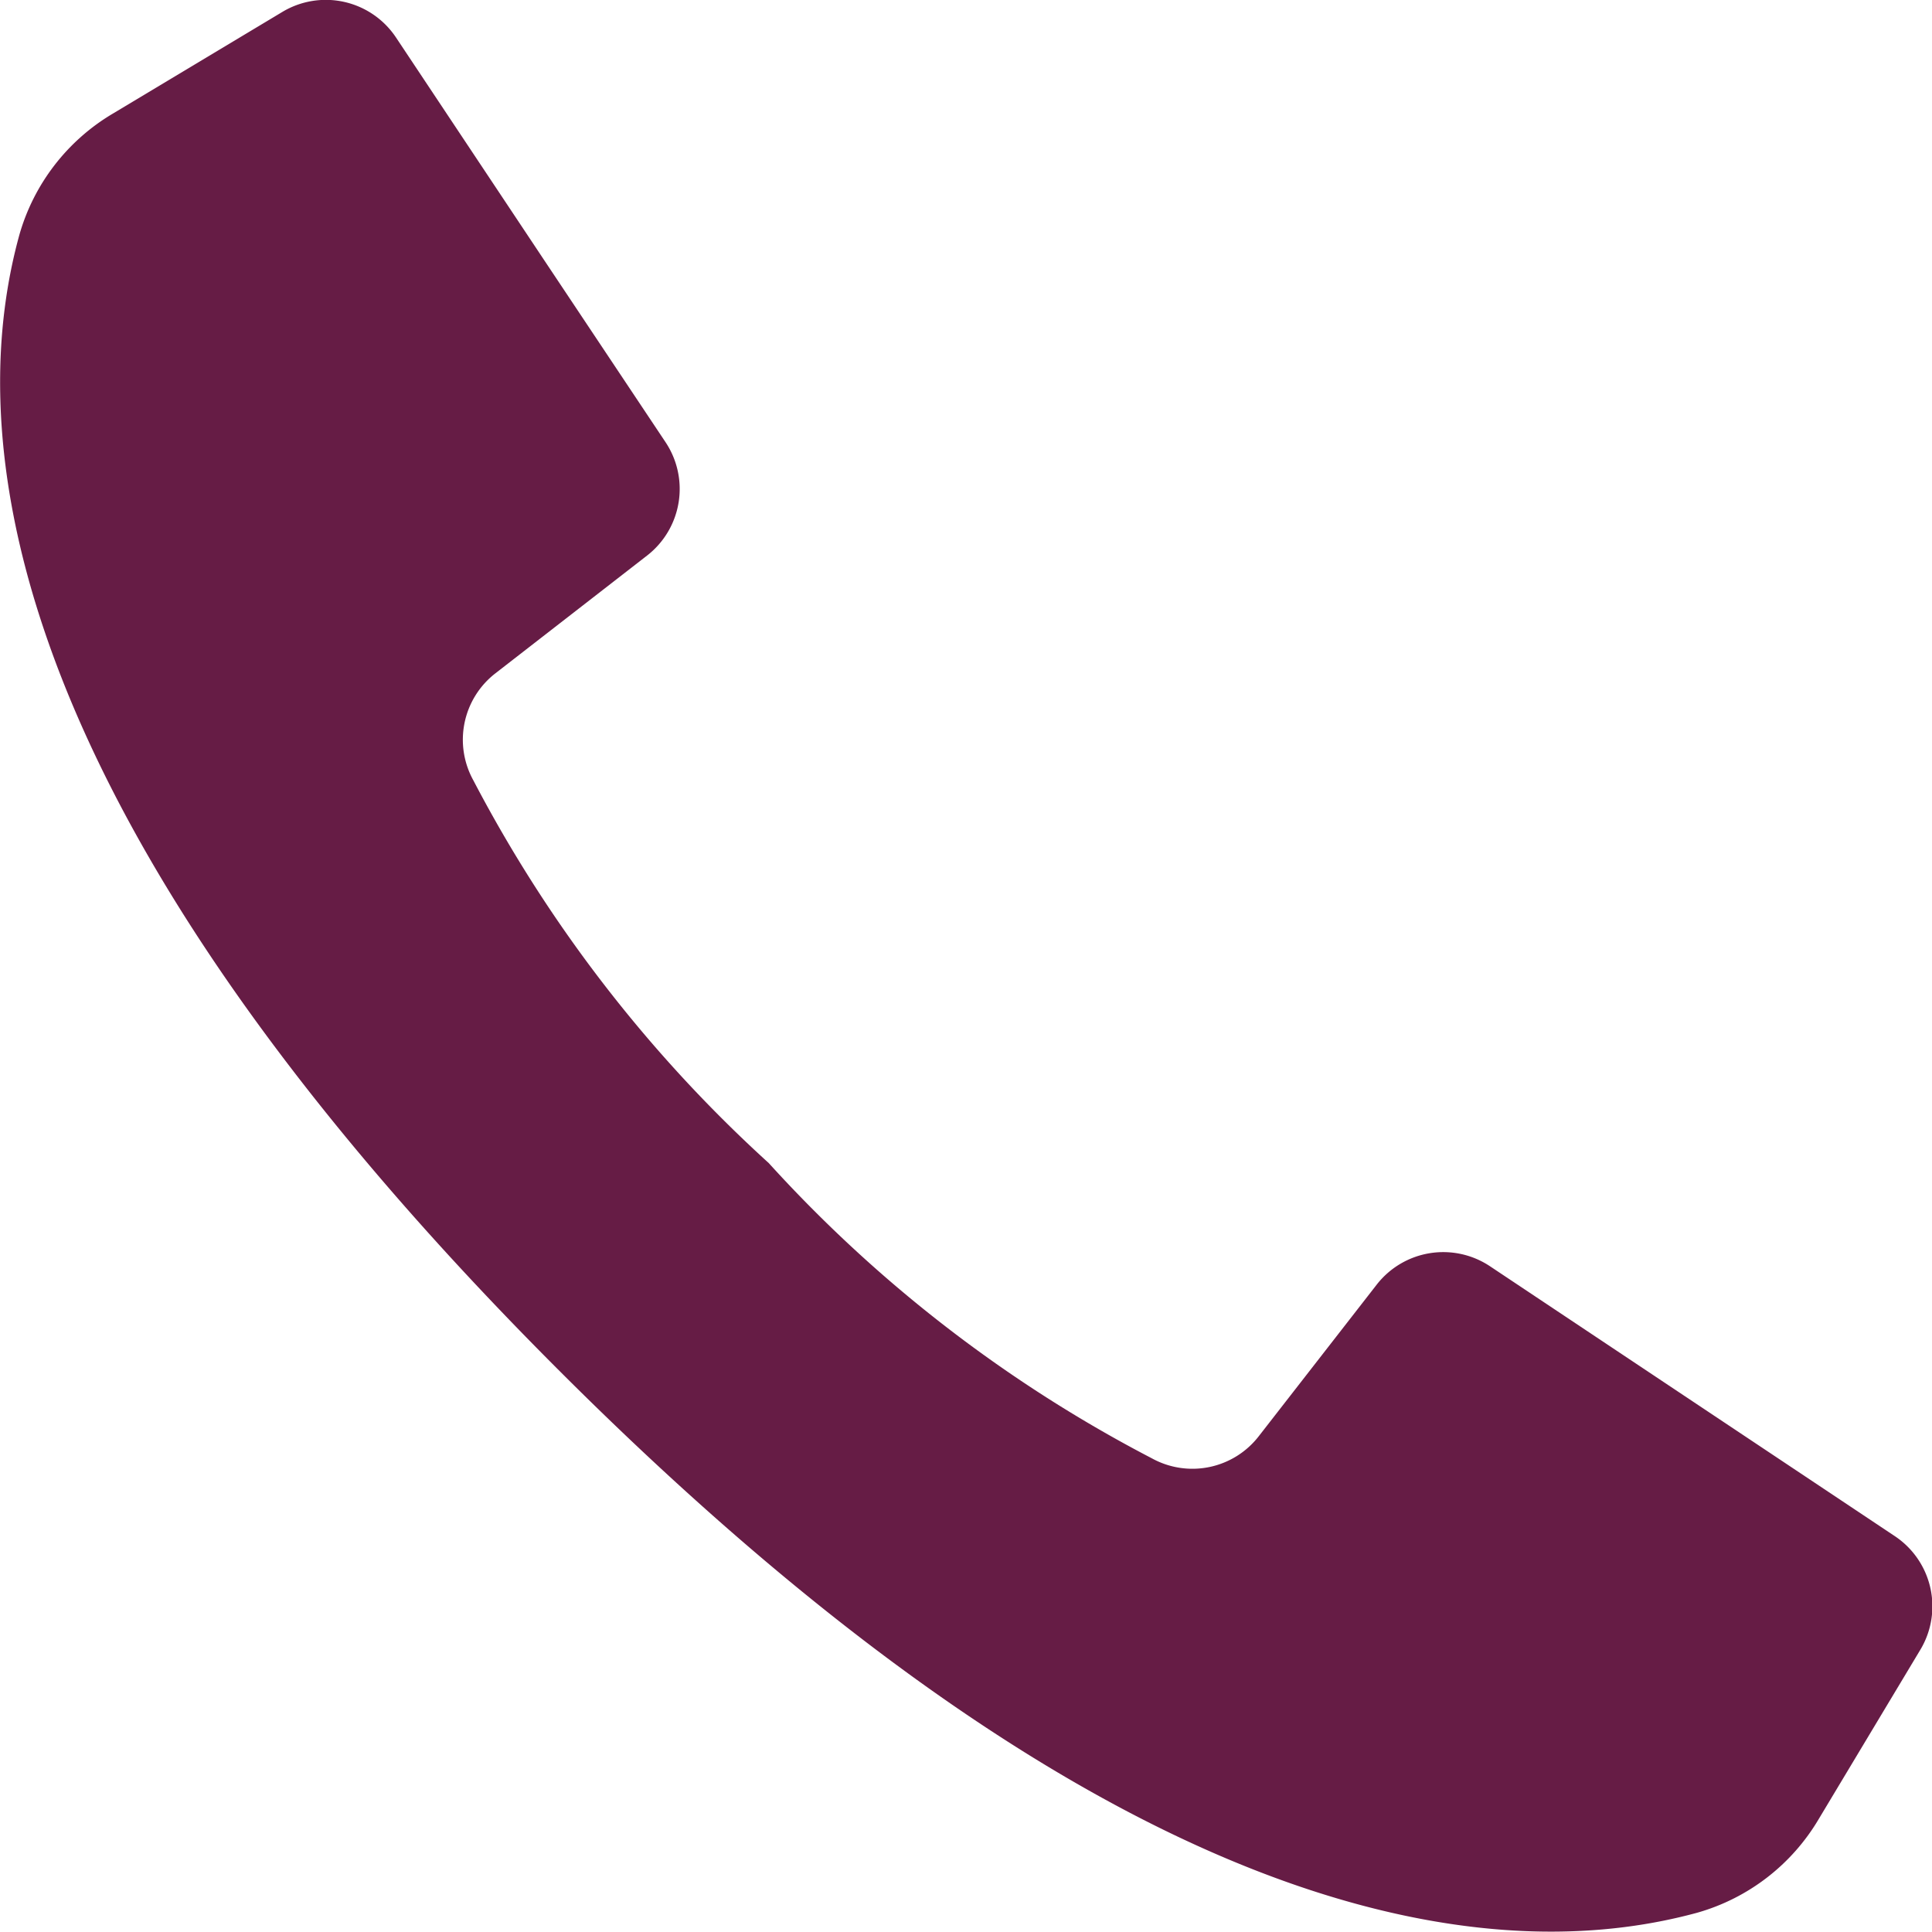 <svg xmlns="http://www.w3.org/2000/svg" width="20" height="20" viewBox="0 0 20 20">
  <g id="call" transform="translate(-136 165.455)" style="isolation: isolate">
    <g id="Group_29" data-name="Group 29" transform="translate(136 -165.455)">
      <g id="Group_28" data-name="Group 28" transform="translate(0 0)">
        <path id="Path_66" data-name="Path 66" d="M19.612,15.9l-2.217-1.478-1.971-1.314a.873.873,0,0,0-1.172.19l-1.22,1.568a.869.869,0,0,1-1.109.23,14.2,14.2,0,0,1-3.965-3.056A14.3,14.3,0,0,1,4.9,8.078a.869.869,0,0,1,.23-1.109L6.7,5.75a.873.873,0,0,0,.19-1.172L5.616,2.667,4.1.389A.873.873,0,0,0,2.922.124L1.17,1.175A2.14,2.14,0,0,0,.2,2.433C-.28,4.179-.377,8.031,5.8,14.2s10.025,6.076,11.771,5.6a2.139,2.139,0,0,0,1.258-.972l1.051-1.751A.873.873,0,0,0,19.612,15.9Z" transform="translate(0 0)" fill="#661c45"/>
      </g>
    </g>
  </g>
</svg>
